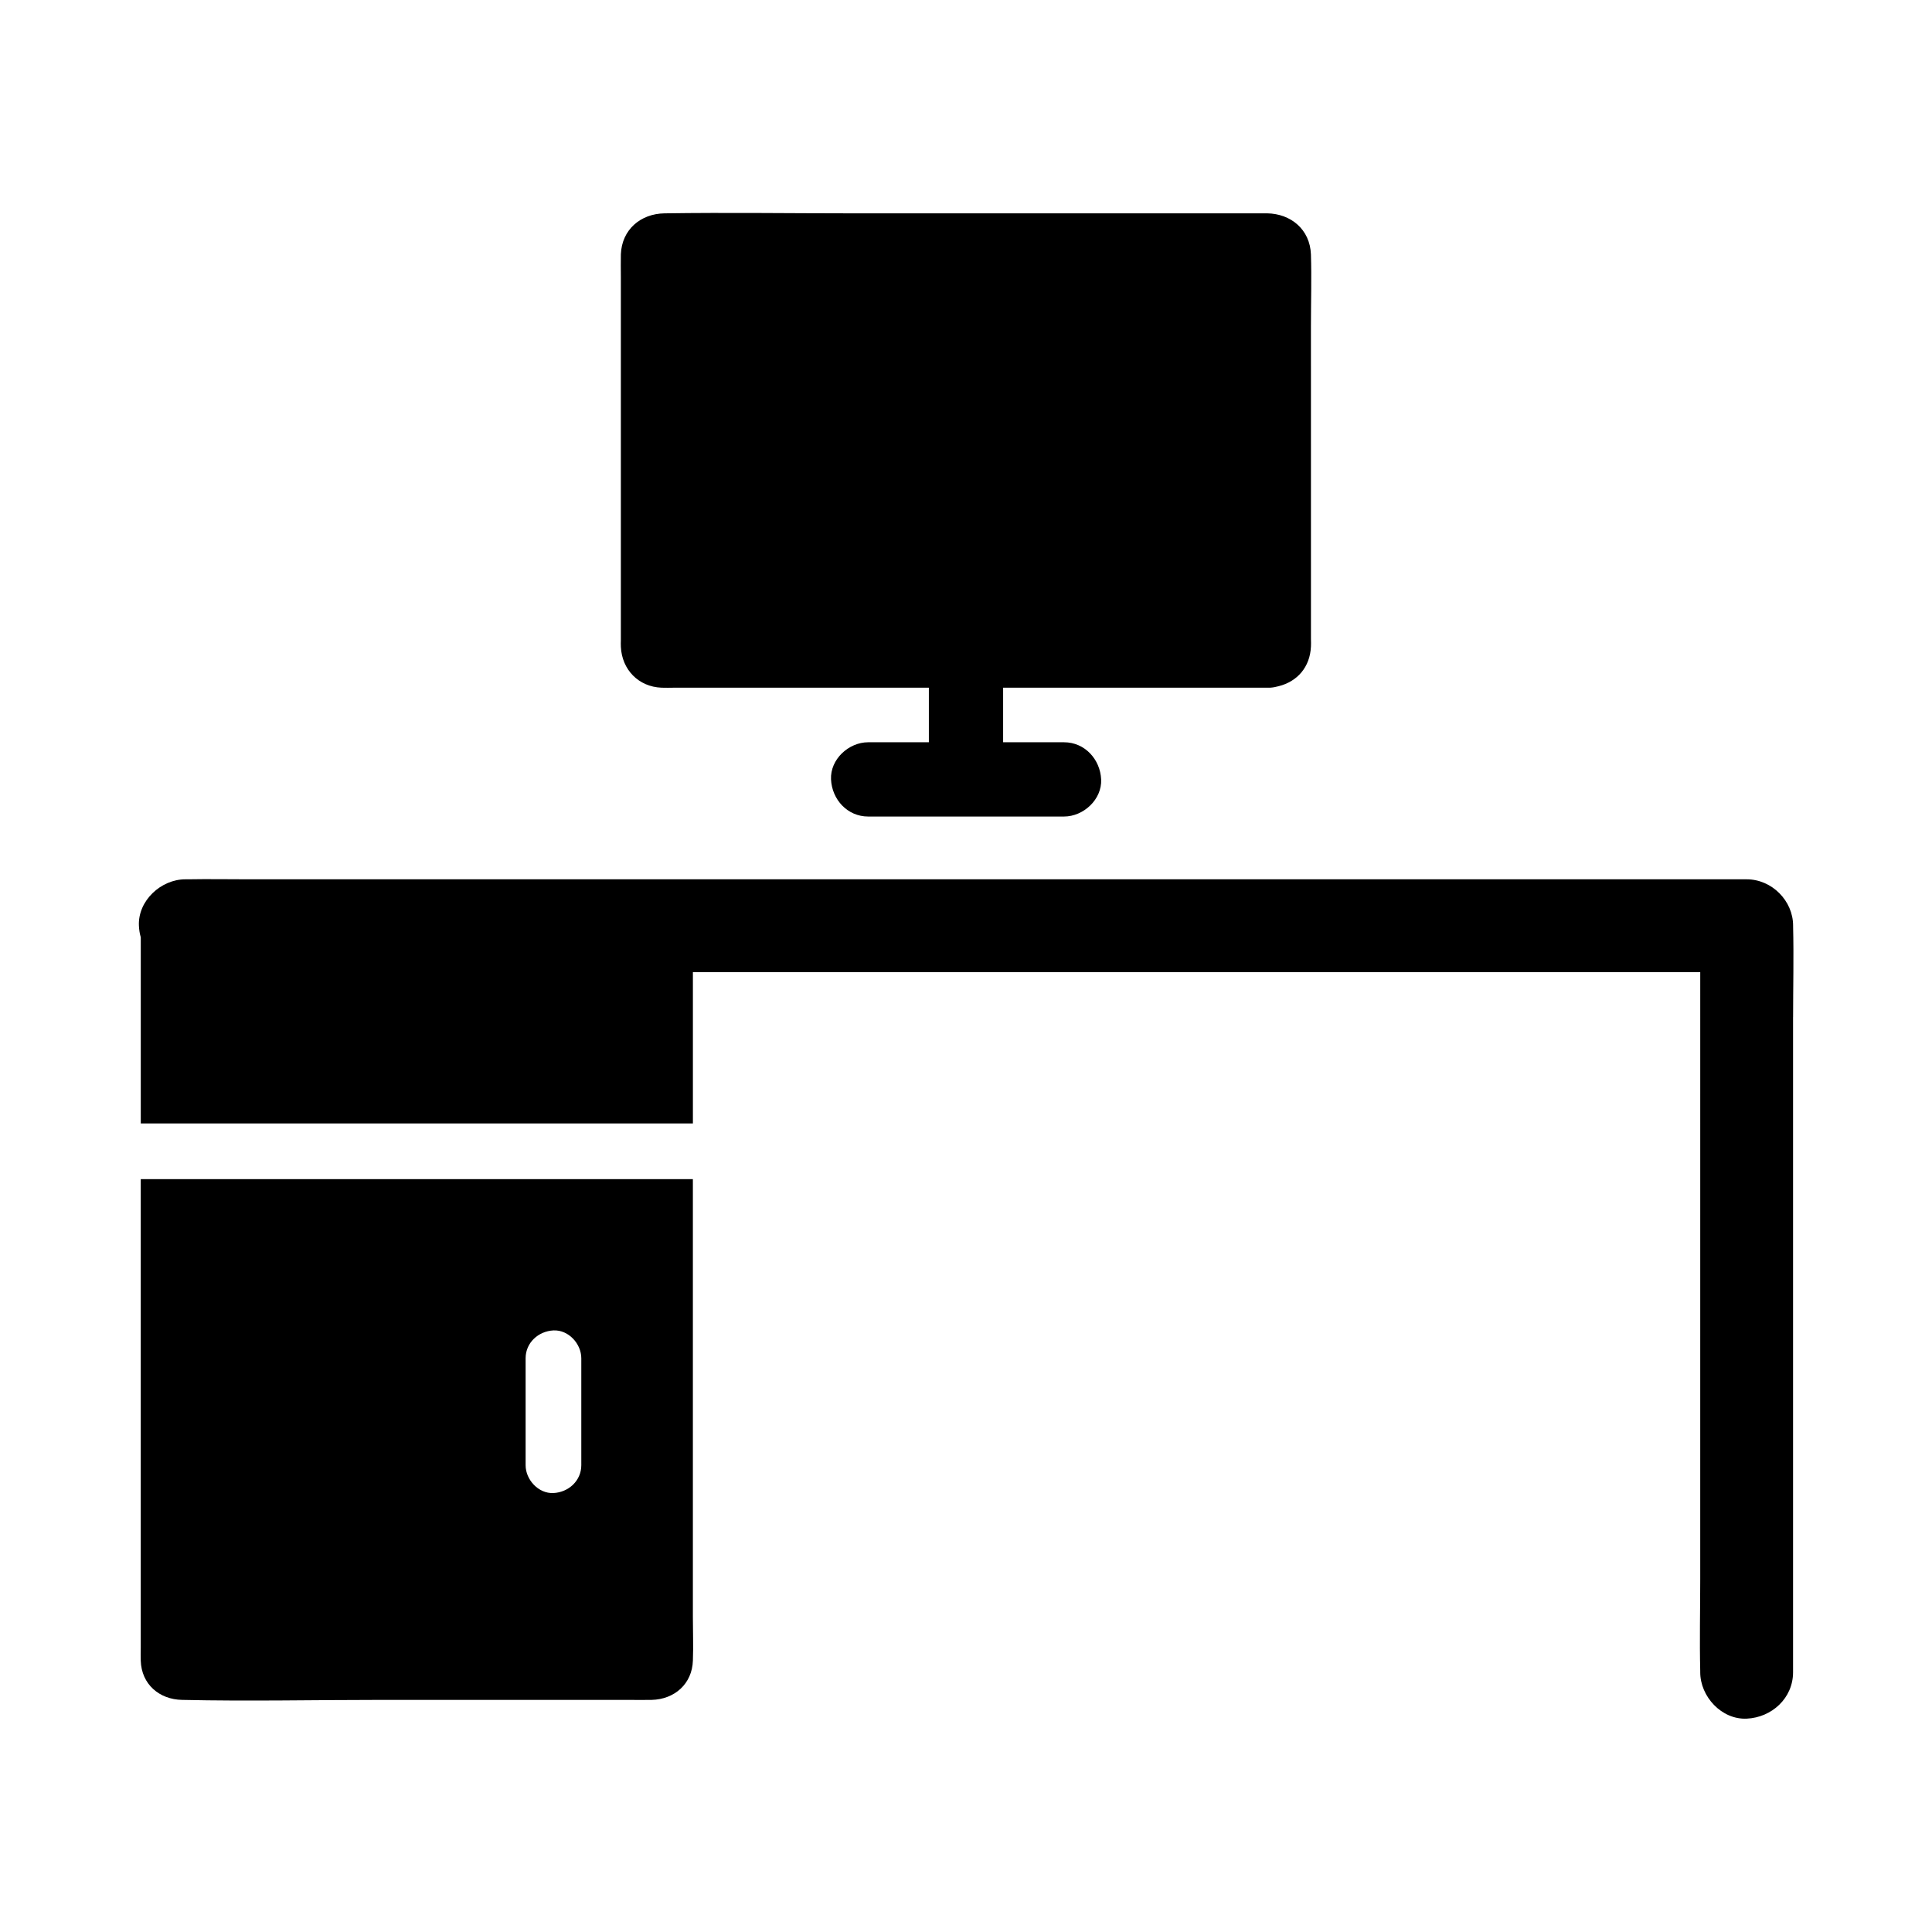 <?xml version="1.0" encoding="UTF-8"?>
<!-- Uploaded to: ICON Repo, www.svgrepo.com, Generator: ICON Repo Mixer Tools -->
<svg fill="#000000" width="800px" height="800px" version="1.1" viewBox="144 144 512 512" xmlns="http://www.w3.org/2000/svg">
 <g>
  <path d="m619.18 413.53v173.63c0 6.887-5.656 12.004-12.301 12.301-6.641 0.297-12.301-5.856-12.301-12.301v-0.344c-0.195-8.07 0-16.137 0-24.207l0.004-160.98h-4.477-262.48v40.098h-146.32v-49.348c-0.297-0.984-0.441-2.016-0.492-3.051-0.297-6.641 5.856-12.301 12.301-12.301h0.688c5.363-0.098 10.727 0 16.09 0h397c6.641 0 12.301 5.656 12.301 12.301v0.297c0.195 7.969-0.004 15.941-0.004 23.91z"/>
  <path d="m327.62 572.59v-116.11h-146.32v124.18c0 1.133-0.051 2.312 0 3.445 0.195 6.25 4.922 10.281 10.973 10.383 17.613 0.395 35.277 0 52.891 0h65.191c2.117 0 4.231 0.051 6.348 0 6.051-0.148 10.727-4.231 10.922-10.43 0.145-3.789-0.004-7.629-0.004-11.465zm-29.57-40.297c0 4.133-3.394 7.184-7.379 7.379-3.984 0.195-7.379-3.543-7.379-7.379v-28.34c0-4.133 3.394-7.184 7.379-7.379s7.379 3.543 7.379 7.379z"/>
  <path d="m491.41 230.45c0-6.348 0.195-12.742 0-19.039-0.246-6.594-5.312-10.773-11.609-10.875h-6.199l-103.47 0.004c-16.68 0-33.359-0.246-50.035 0-6.348 0.098-11.316 4.328-11.562 10.875-0.051 2.016 0 4.035 0 6.051v96.188c0 0.59-0.051 1.18 0 1.77 0.297 6.051 4.676 10.578 10.773 10.824 1.133 0.051 2.215 0 3.344 0l67.508-0.004v14.465h-16.09c-5.164 0-10.086 4.527-9.84 9.84 0.246 5.312 4.328 9.84 9.84 9.84h51.906c5.164 0 10.086-4.527 9.84-9.84s-4.328-9.84-9.84-9.84h-16.137v-14.465h70.801c0.789-0.051 1.477-0.195 2.215-0.395 4.922-1.23 8.316-5.019 8.562-10.527 0.051-0.641 0-1.23 0-1.871z"/>
 </g>
</svg>